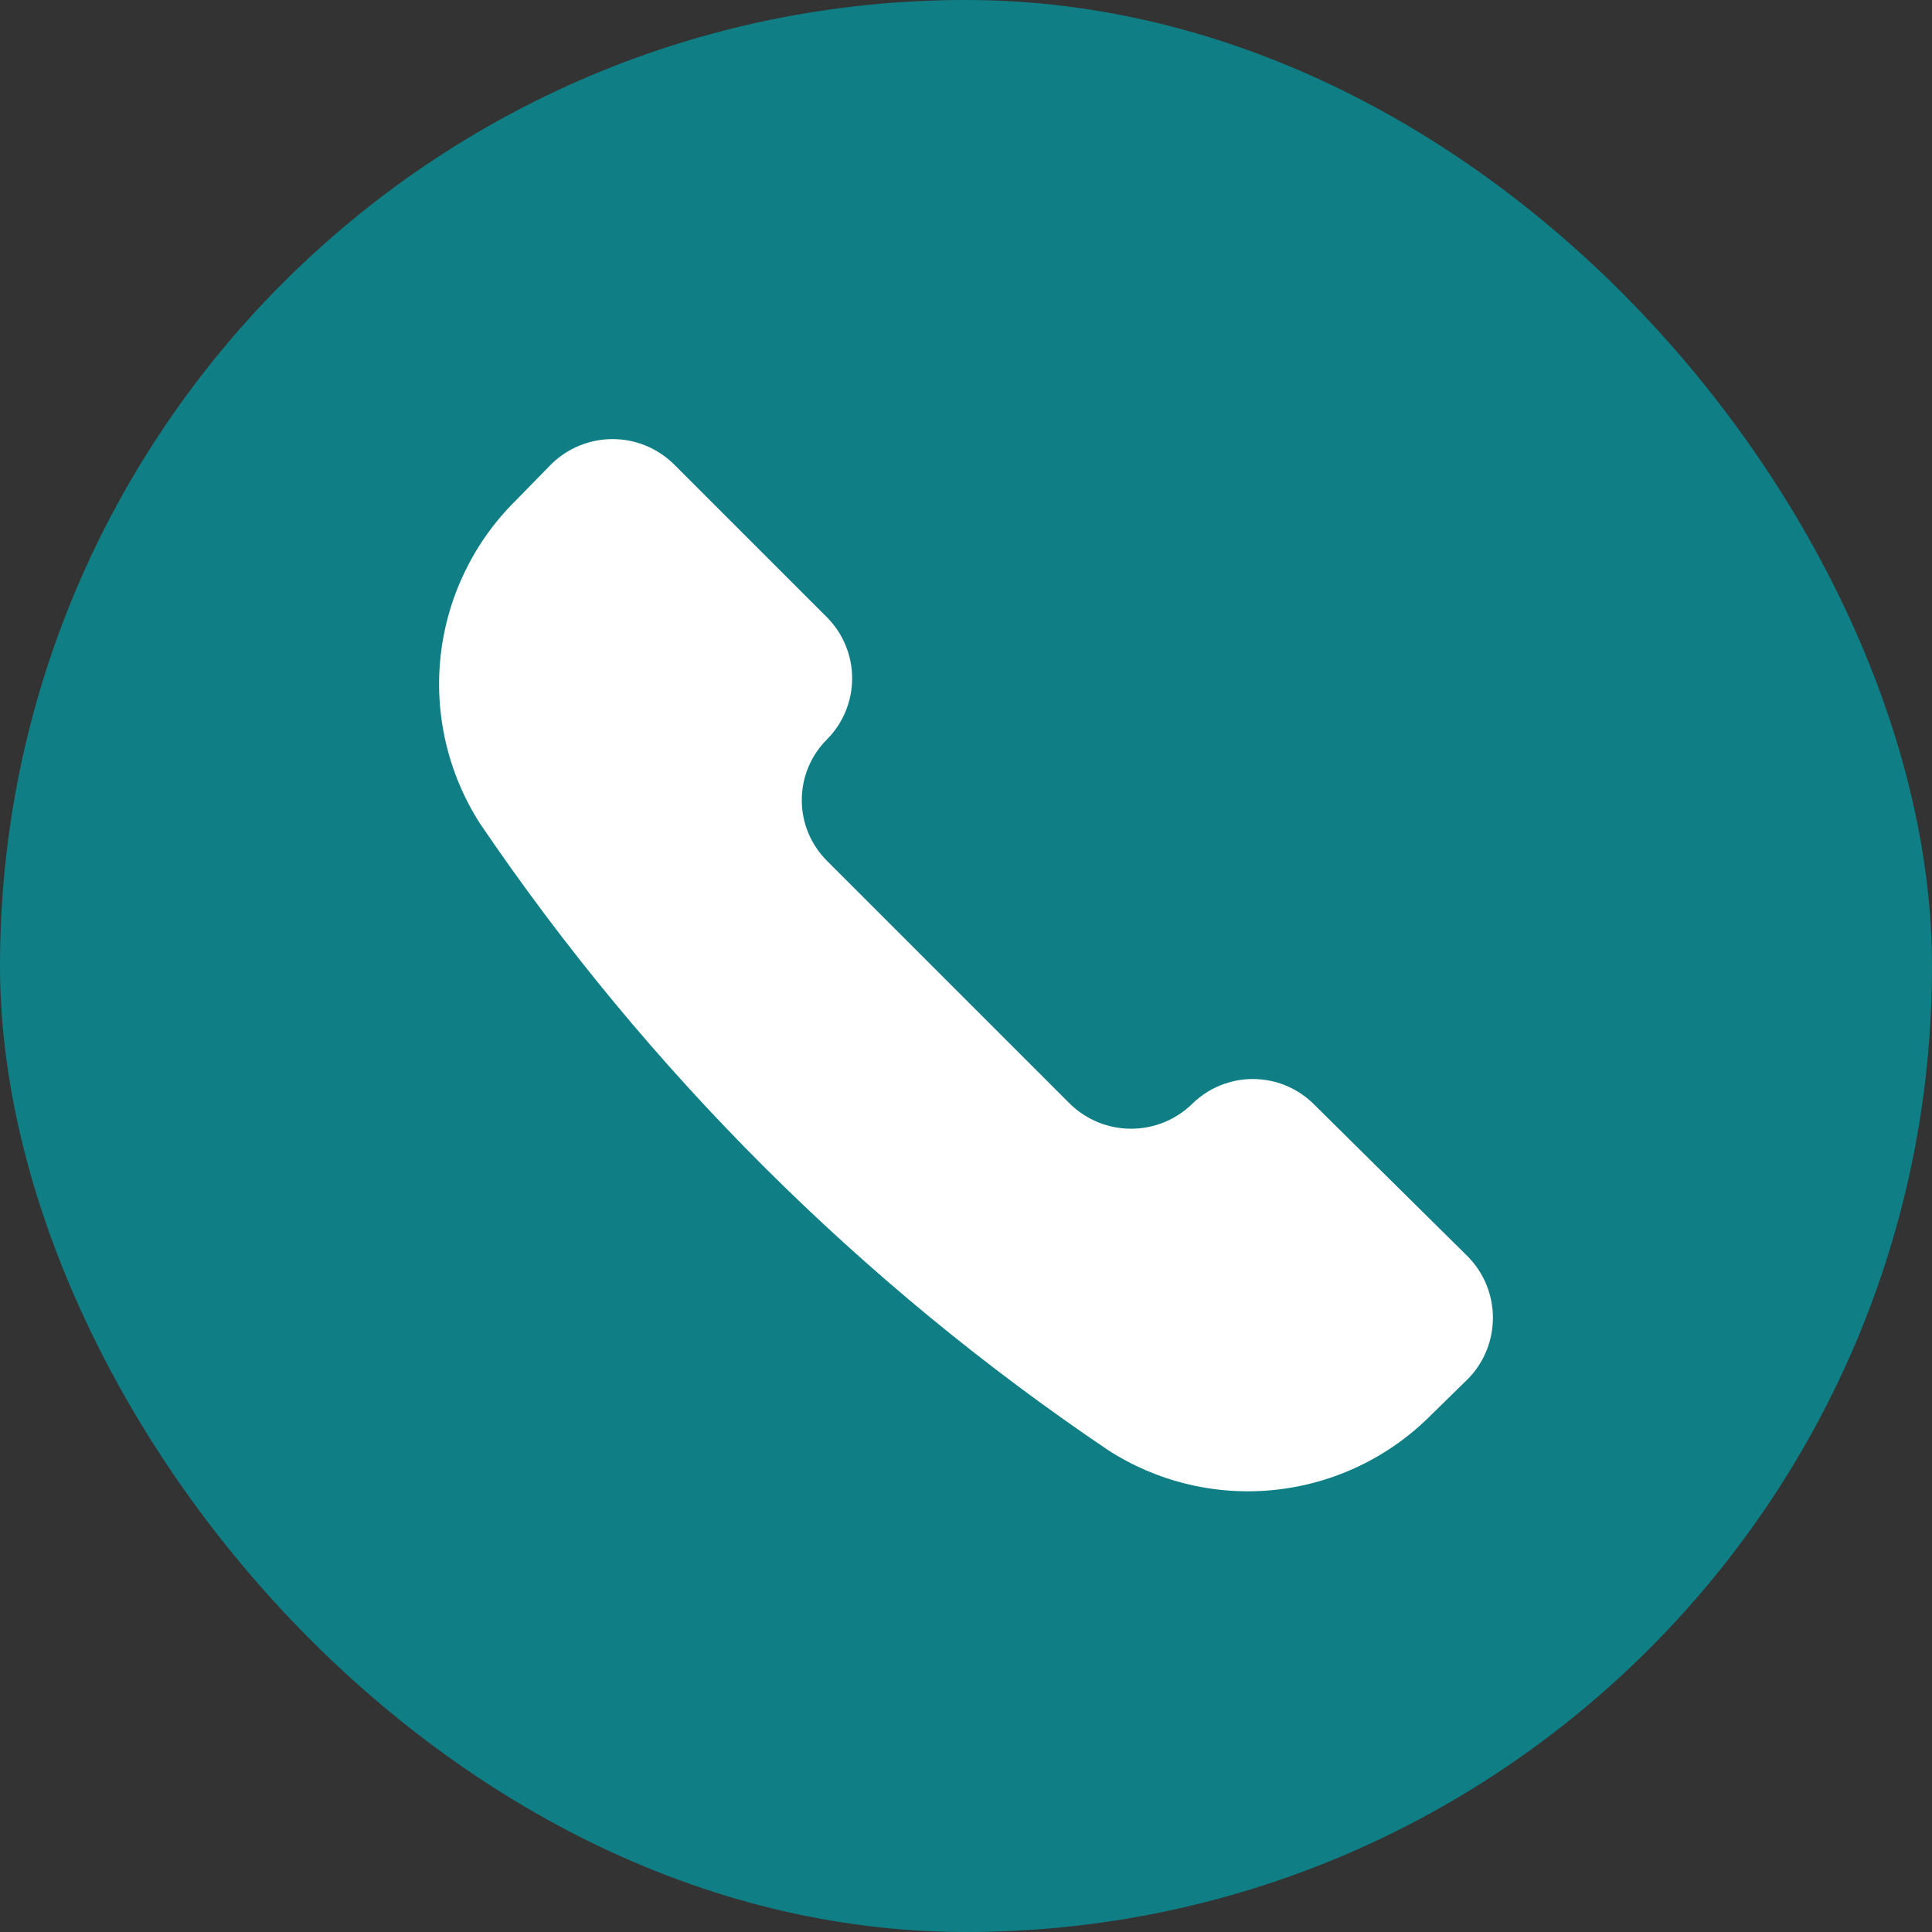 <svg width="44" height="44" viewBox="0 0 44 44" fill="none" xmlns="http://www.w3.org/2000/svg">
<rect x="0" y="0" width="44" height="44" fill="#333333" stroke="none"/>
<rect width="44" height="44" rx="22" fill="#0F7F85"/>
<path d="M25.235 33.025C26.369 33.757 27.721 34.076 29.063 33.928C30.405 33.78 31.656 33.175 32.604 32.214L33.433 31.403C33.797 31.032 34 30.532 34 30.012C34 29.492 33.797 28.993 33.433 28.621L29.914 25.14C29.546 24.777 29.049 24.574 28.532 24.574C28.016 24.574 27.519 24.777 27.151 25.14C26.779 25.503 26.28 25.706 25.76 25.706C25.24 25.706 24.741 25.503 24.369 25.14L18.842 19.613C18.658 19.431 18.511 19.214 18.411 18.976C18.311 18.737 18.26 18.481 18.26 18.222C18.26 17.963 18.311 17.707 18.411 17.468C18.511 17.229 18.658 17.012 18.842 16.831C19.204 16.462 19.407 15.966 19.407 15.449C19.407 14.932 19.204 14.436 18.842 14.067L15.342 10.567C14.97 10.204 14.471 10 13.951 10C13.431 10 12.931 10.204 12.56 10.567L11.749 11.396C10.788 12.344 10.183 13.595 10.035 14.937C9.888 16.279 10.207 17.631 10.938 18.765C14.752 24.386 19.605 29.225 25.235 33.025Z" fill="white"/>
</svg>
